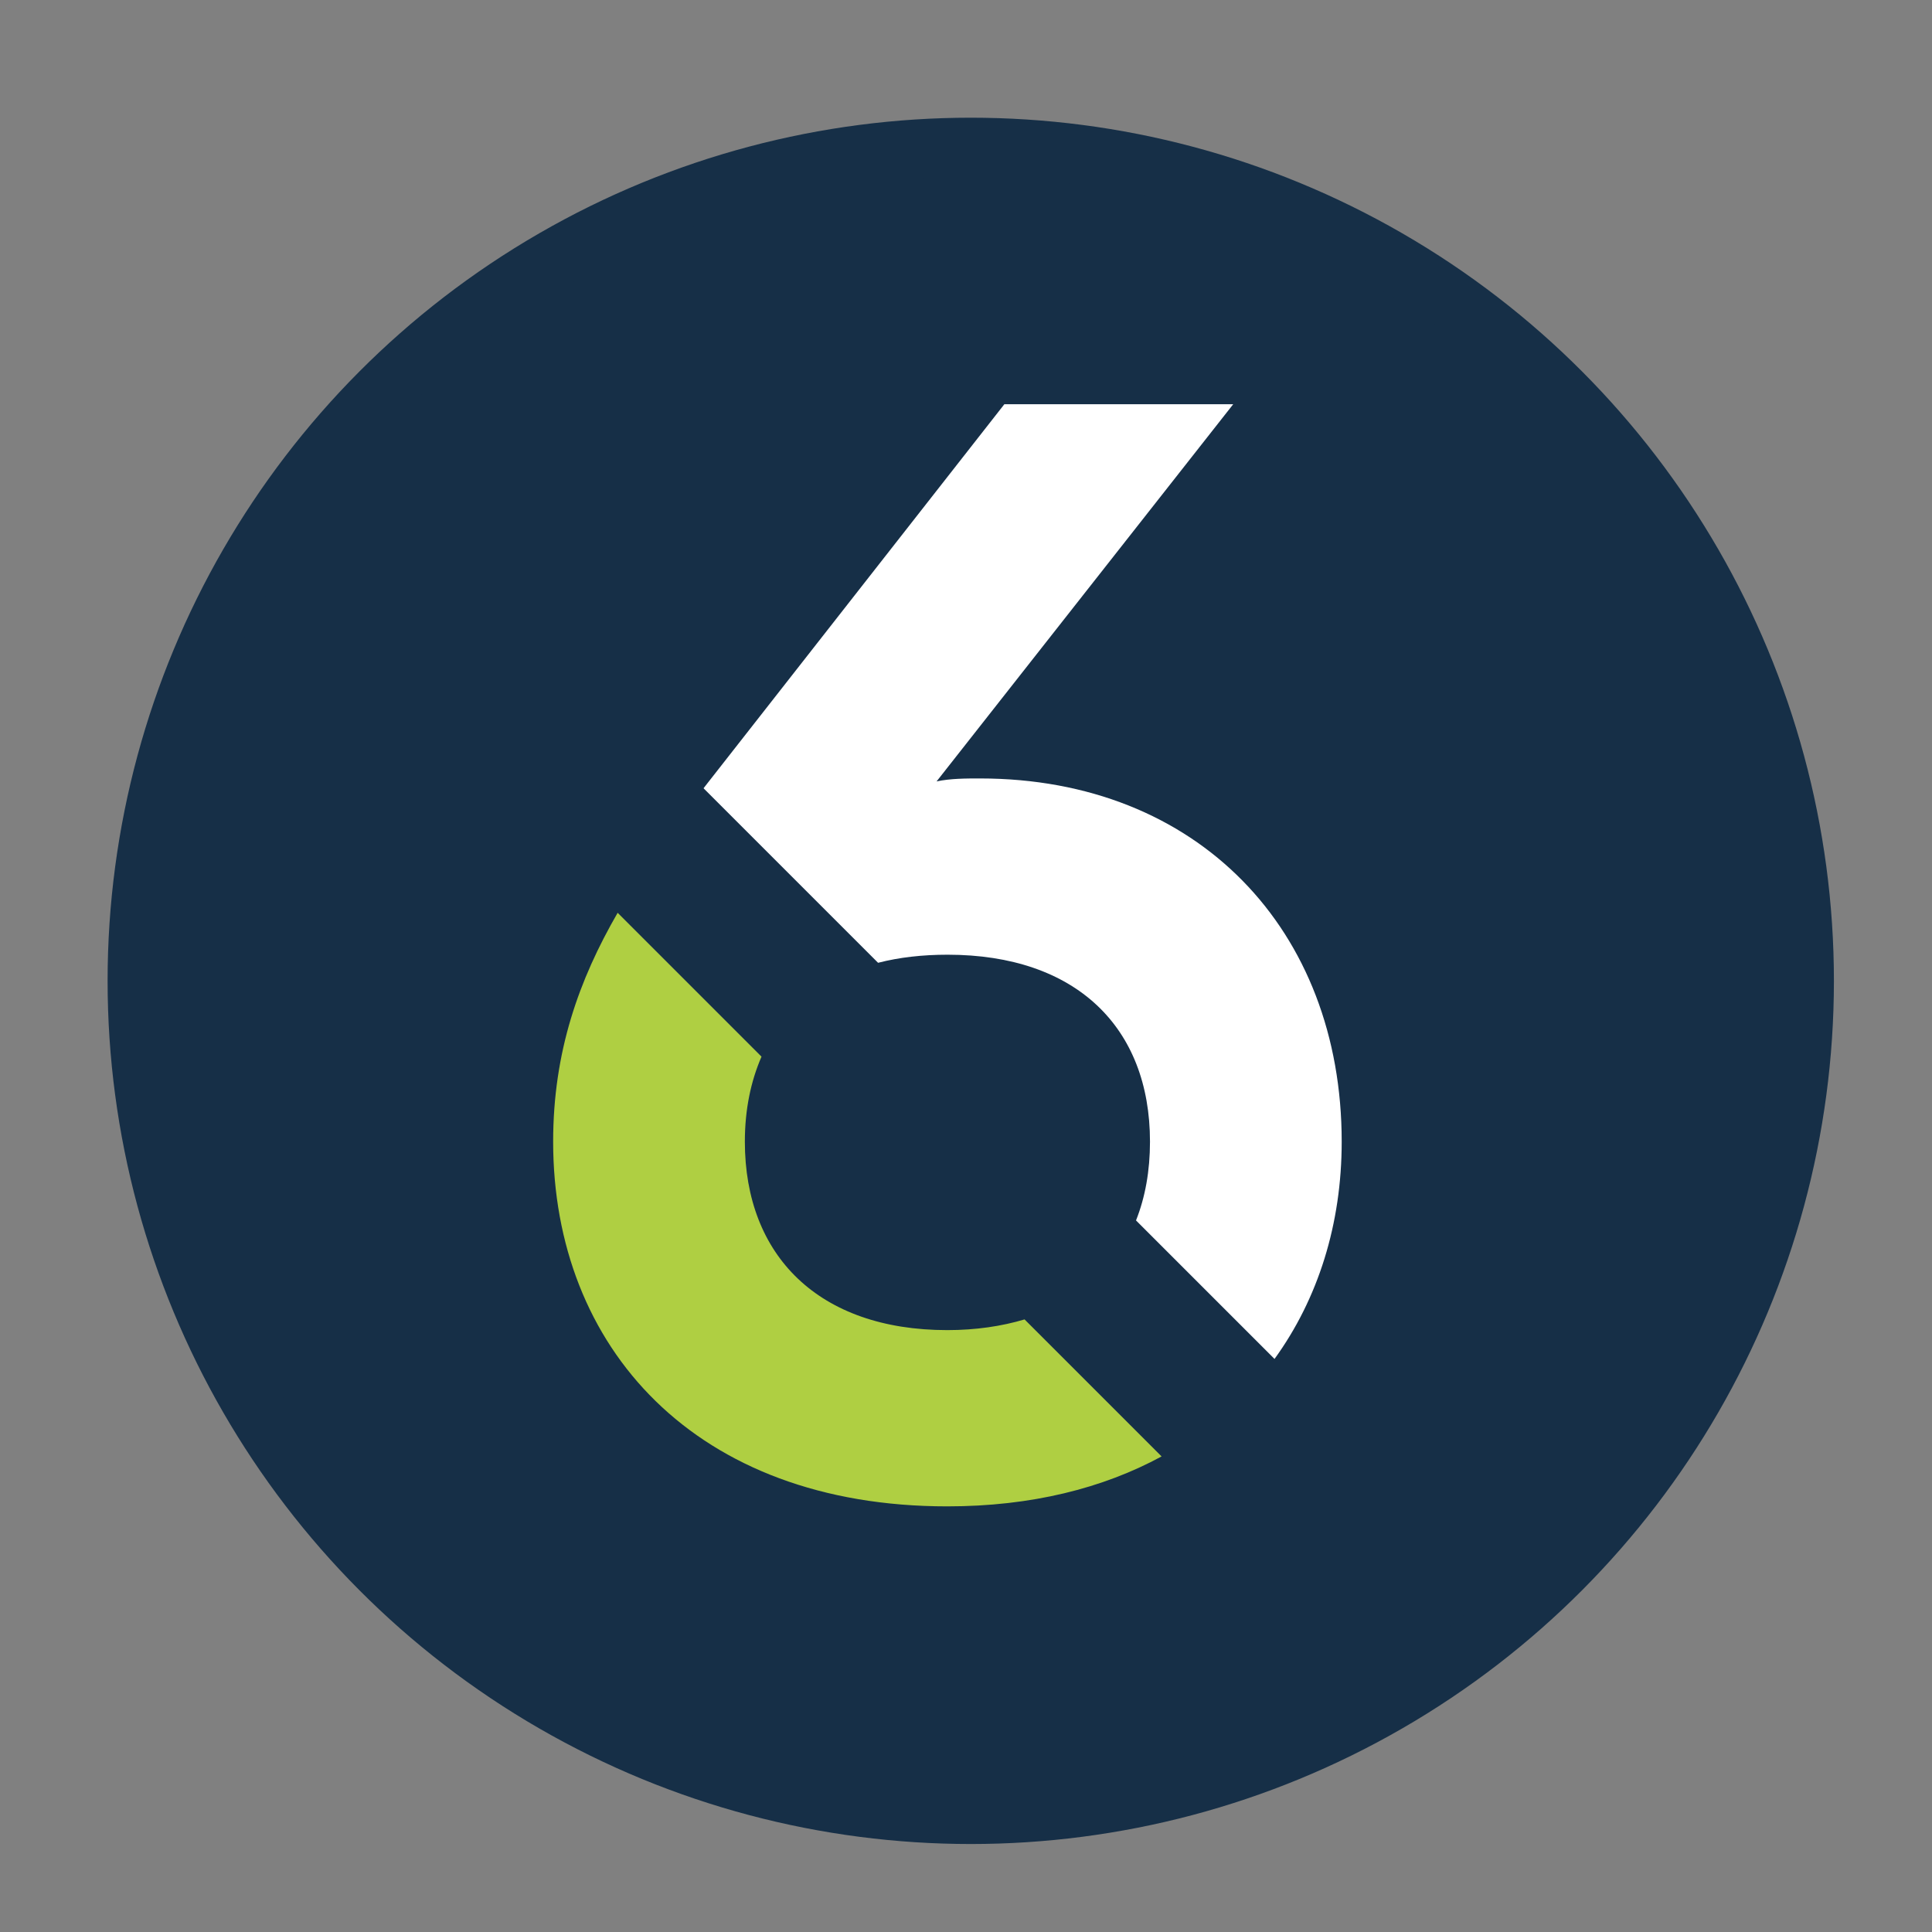 <?xml version="1.0" encoding="UTF-8"?>
<svg xmlns="http://www.w3.org/2000/svg" id="Layer_1" viewBox="0 0 65 65">
  <rect x="0" y="0" width="65" height="65" fill="#808080" stroke="none"/>
  <defs>
    <style>.cls-1{fill:#afcf42;}.cls-2{fill:#162f47;stroke:#162f47;stroke-miterlimit:10;stroke-width:2px;}.cls-3{fill:#fff;}</style>
  </defs>
  <circle class="cls-2" cx="32.66" cy="33" r="28.04"></circle>
  <path class="cls-1" d="M34.47,44.39c-.77.23-1.64.36-2.6.36-4.32,0-6.81-2.5-6.81-6.34,0-1.08.2-2.03.56-2.86l-4.84-4.84c-1.3,2.25-2.17,4.67-2.17,7.7,0,6.92,4.78,12.27,13.26,12.27,2.83,0,5.24-.61,7.21-1.68l-4.61-4.61Z"></path>
  <path class="cls-3" d="M29.55,32.39c.7-.18,1.48-.27,2.33-.27,4.32,0,6.81,2.44,6.81,6.29,0,.98-.16,1.87-.47,2.65l4.66,4.66c1.47-2.03,2.26-4.54,2.26-7.31,0-7.12-4.84-12.22-12.17-12.22-.47,0-.99,0-1.46.1l9.98-12.69h-7.7l-9.98,12.74c-.05.06-.09.12-.14.18l5.87,5.87Z"></path>
</svg>
